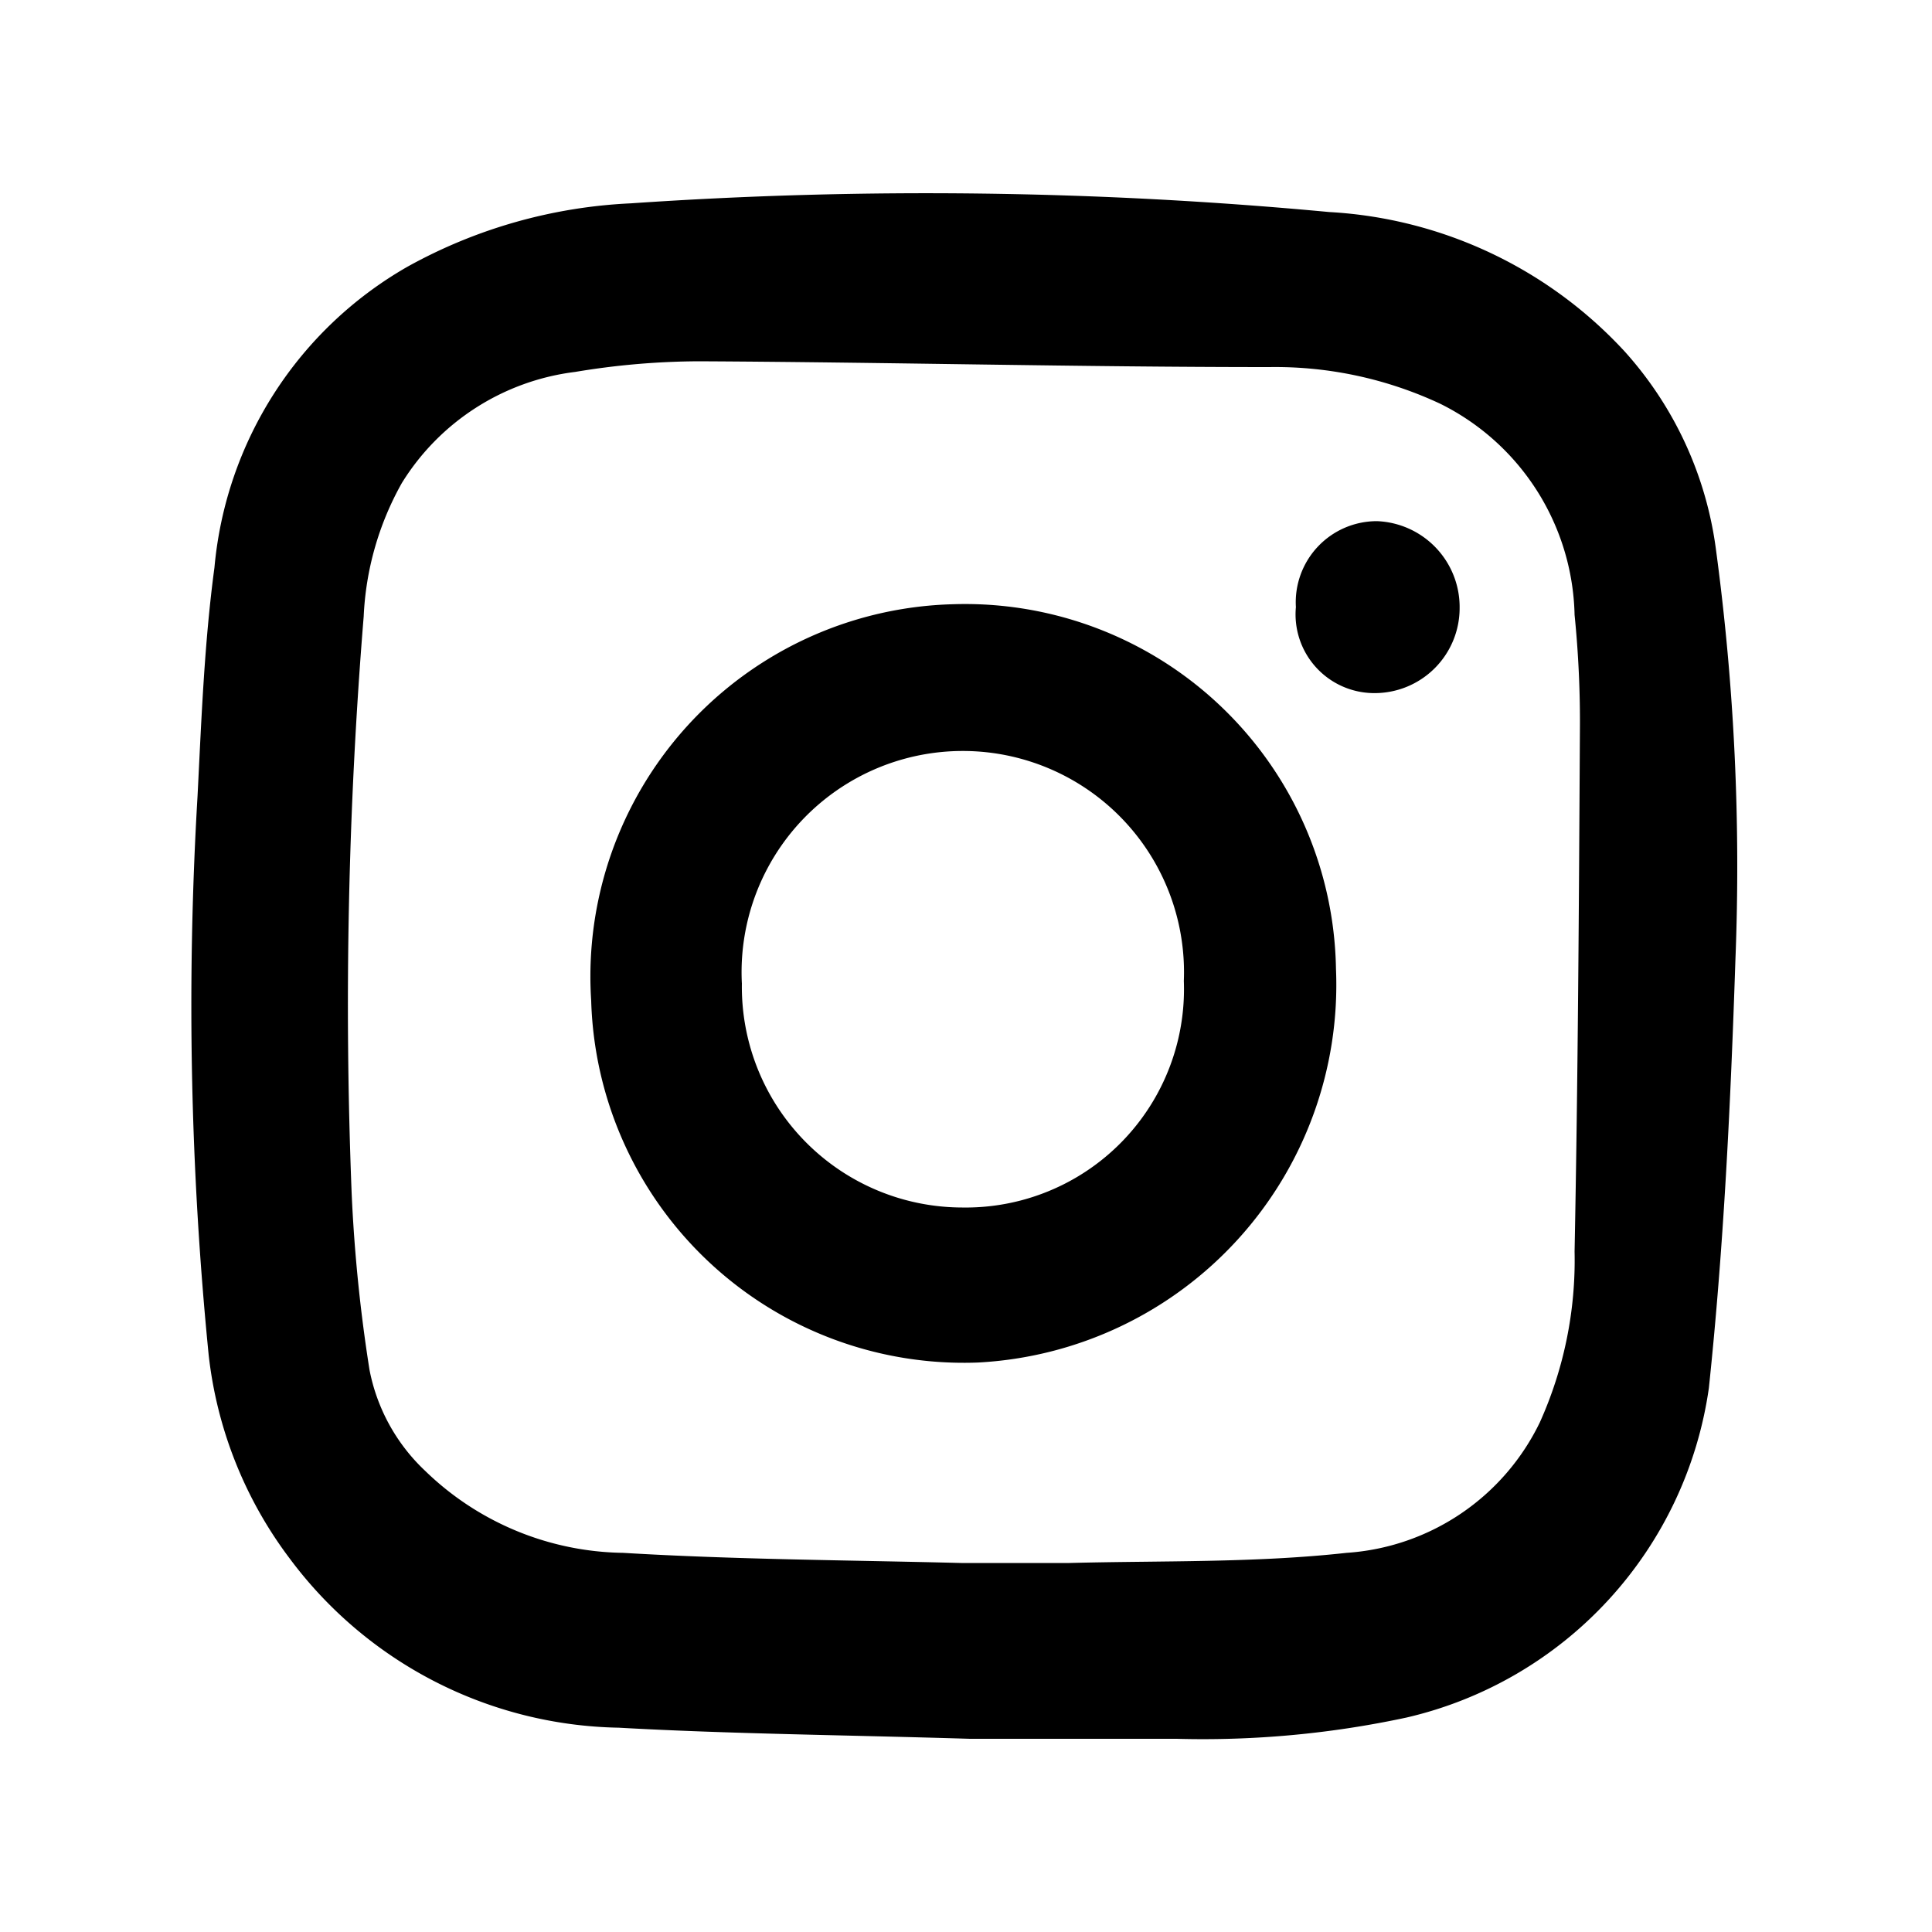 <svg xmlns="http://www.w3.org/2000/svg" viewBox="0 0 40 40"><defs><style>.cls-1{fill:none;}</style></defs><g><g><rect class="cls-1" width="40" height="40"/><path d="M20.08,36c-2.61-.08-4.95-.1-7.27-.23A8.68,8.68,0,0,1,6,32.27a8.57,8.57,0,0,1-1.68-4.22,73.28,73.28,0,0,1-.23-11.57c.08-1.58.14-3.17.35-4.73a8,8,0,0,1,4-6.23,10.52,10.52,0,0,1,4.62-1.31,89.51,89.51,0,0,1,14.46.18,9,9,0,0,1,6.12,2.89,7.6,7.6,0,0,1,1.89,4.12,49,49,0,0,1,.4,8.47c-.1,3-.24,5.93-.55,8.87a8.19,8.19,0,0,1-6.26,6.82,20.06,20.06,0,0,1-4.76.44Zm-.19-3.64h0c.75,0,1.5,0,2.25,0,1.91-.05,3.84,0,5.74-.21a4.8,4.8,0,0,0,4-2.7,8.17,8.17,0,0,0,.72-3.54c.07-3.58.09-7.16.11-10.74a22.13,22.13,0,0,0-.11-2.44,5,5,0,0,0-2.78-4.37,8.06,8.06,0,0,0-3.54-.76c-3.93,0-7.87-.1-11.8-.12a15.83,15.83,0,0,0-2.57.22A4.93,4.93,0,0,0,8.32,10a6.2,6.2,0,0,0-.79,2.76,99,99,0,0,0-.25,11.93,32.58,32.58,0,0,0,.37,3.67A3.88,3.88,0,0,0,8.8,30.45a6,6,0,0,0,4.1,1.7c2.33.14,4.66.15,7,.21Z"/><path d="M19.73,12.51a7.68,7.68,0,0,1,7.93,7.55,7.83,7.83,0,0,1-7.42,8.15,7.72,7.72,0,0,1-8-7.49A7.71,7.71,0,0,1,19.73,12.51Zm-4.37,7.84A4.57,4.57,0,0,0,19.92,25a4.52,4.52,0,0,0,4.59-4.69,4.58,4.58,0,1,0-9.15.06Z"/><path d="M26.83,12.57a1.68,1.68,0,0,1,1.68-1.78,1.78,1.78,0,0,1,1.71,1.8,1.76,1.76,0,0,1-1.78,1.76h0A1.63,1.63,0,0,1,26.83,12.57Z"/></g></g></svg>